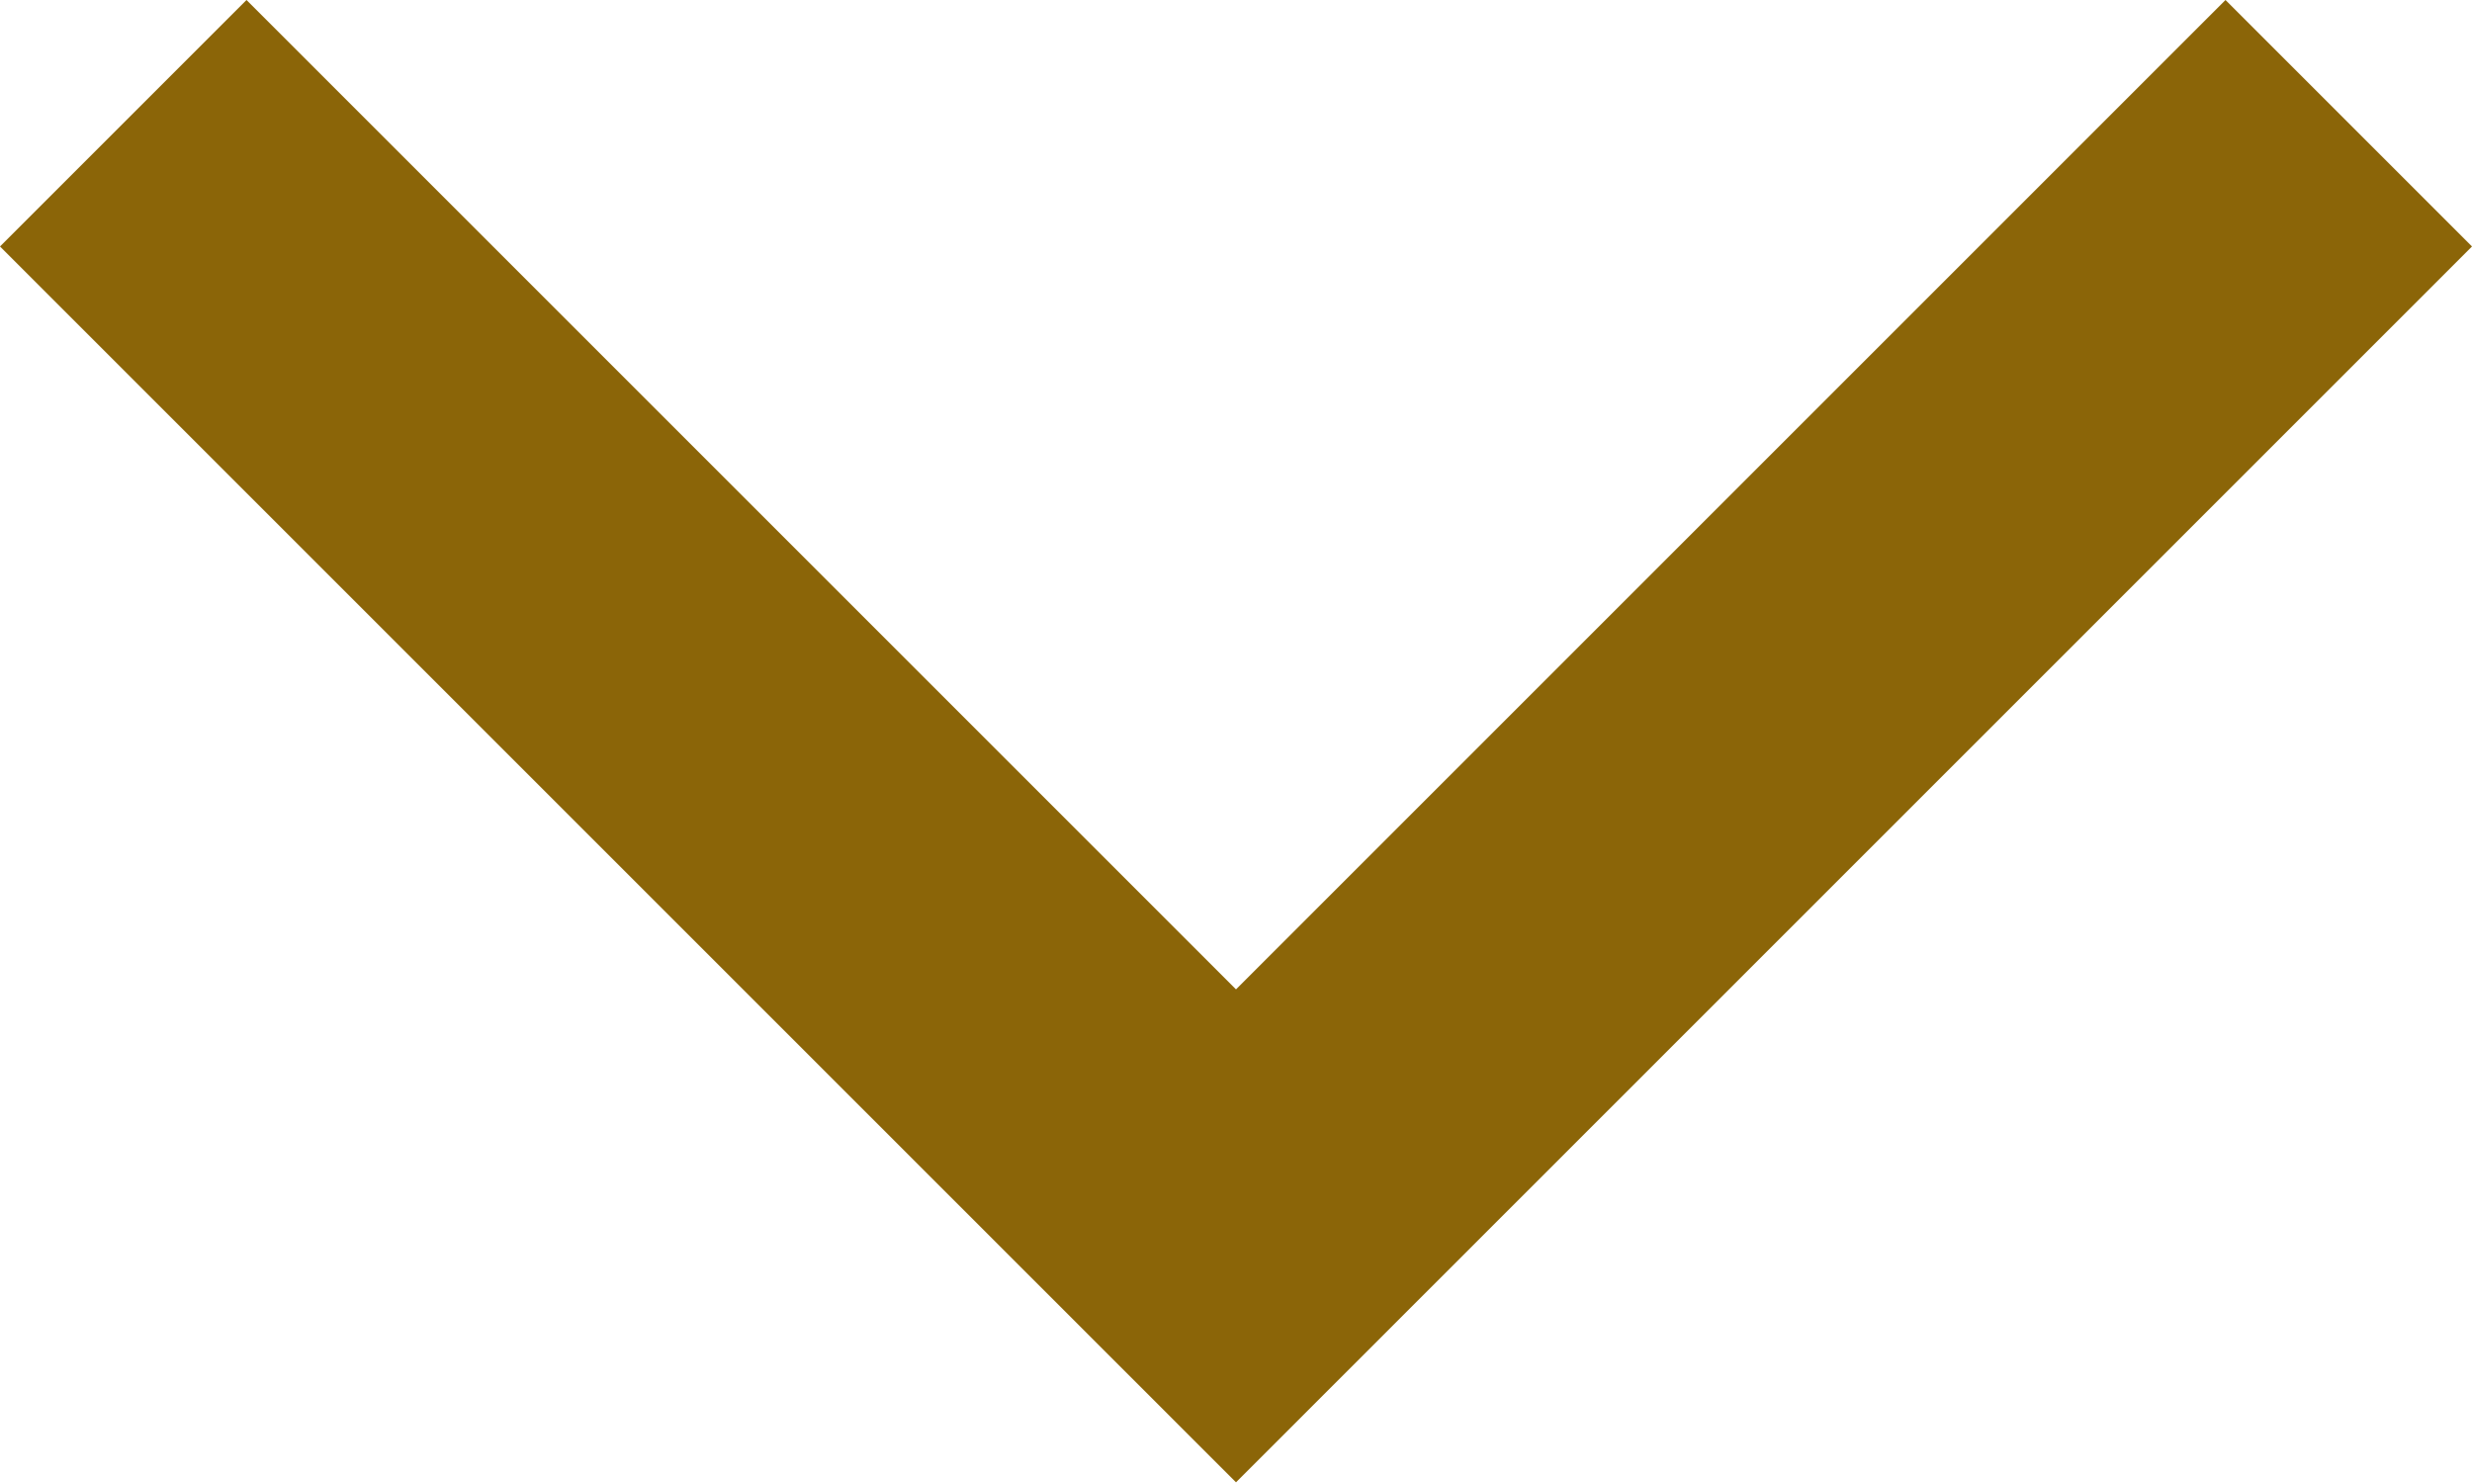 <svg id="Ebene_1" data-name="Ebene 1" xmlns="http://www.w3.org/2000/svg" viewBox="0 0 14.14 8.49"><defs><style>.cls-1{fill:#8b6508;}</style></defs><title>Pfeil_nach_unten_vor_Ueberschrift</title><polygon class="cls-1" points="7.07 8.48 0 1.41 1.41 0 7.07 5.66 12.73 0 14.14 1.41 7.07 8.48"/></svg>